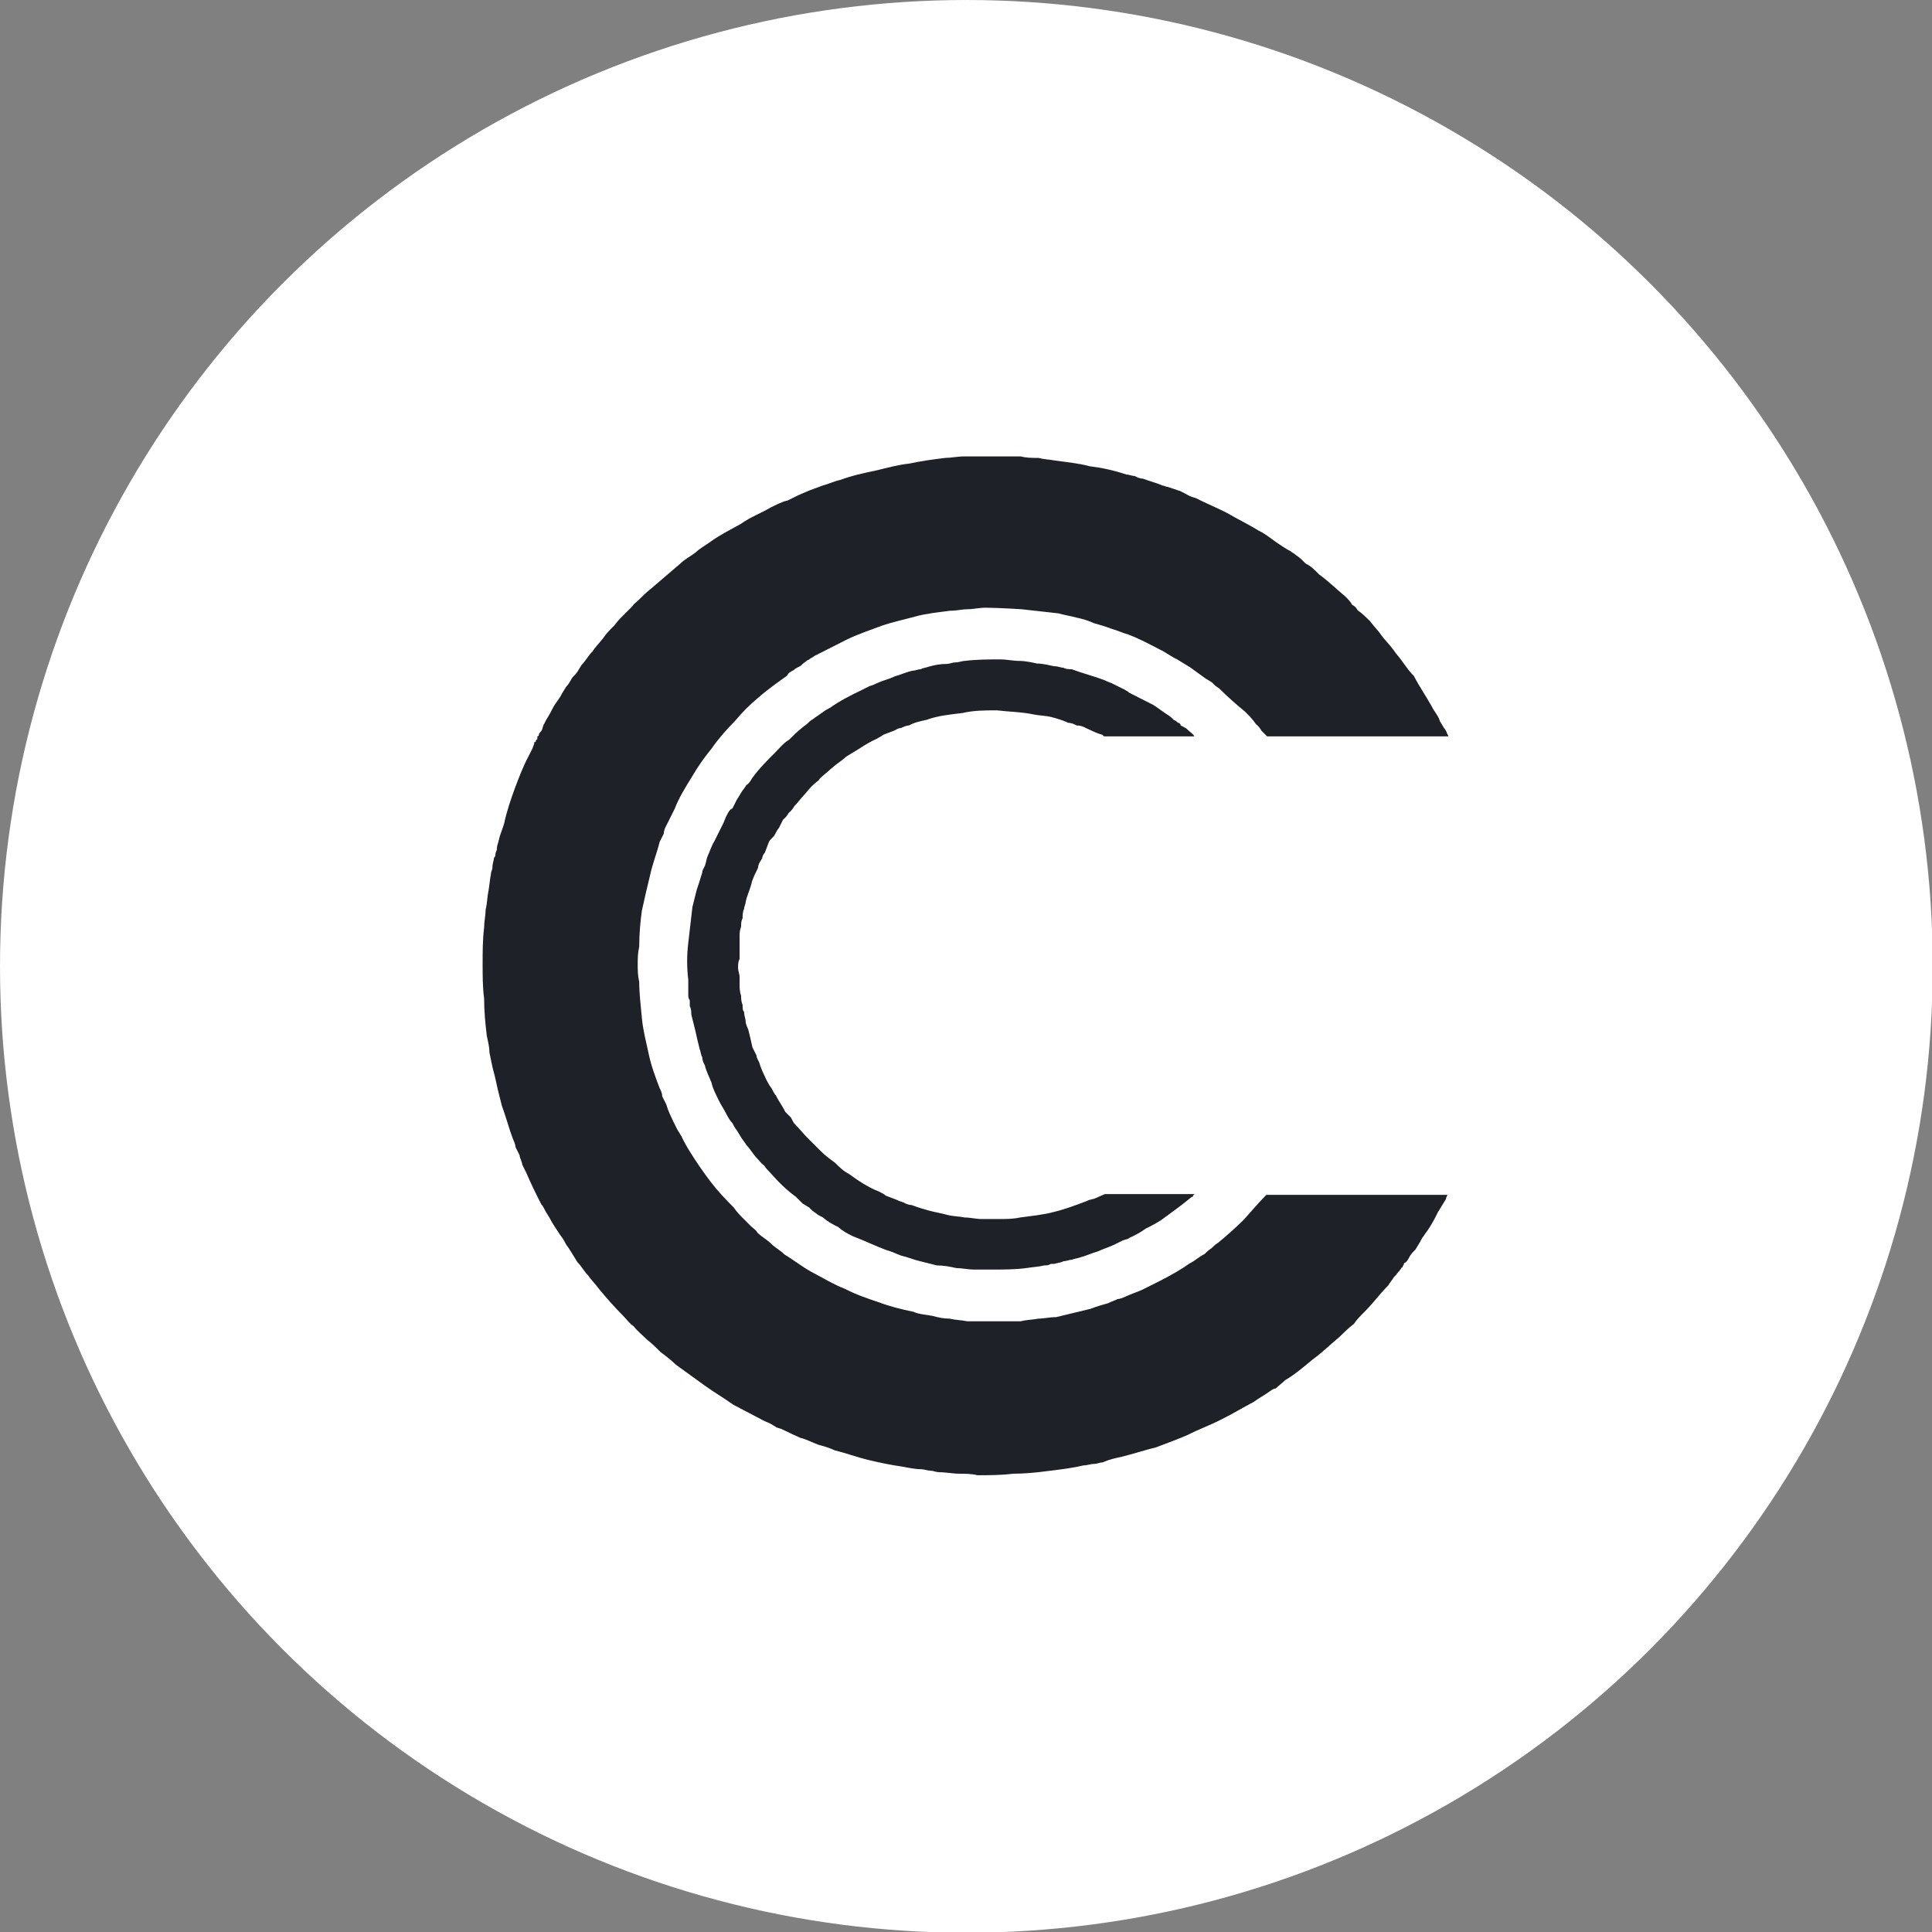 <?xml version="1.0" encoding="utf-8"?>
<!-- Generator: Adobe Illustrator 27.7.0, SVG Export Plug-In . SVG Version: 6.00 Build 0)  -->
<svg version="1.1" id="Layer_1" xmlns="http://www.w3.org/2000/svg" xmlns:xlink="http://www.w3.org/1999/xlink" x="0px" y="0px"
	 viewBox="0 0 512 512" style="enable-background:new 0 0 512 512;" xml:space="preserve">
<rect x="0" y="0" width="512" height="512" fill="#808080" stroke="none"/>
<style type="text/css">
	.st0{fill:#FFFFFF;}
	.st1{fill:#1E2127;}
</style>
<g>
	<g transform="translate(0) scale(2.113)" xmlns:name="monogram_container_inversefill">
		<circle class="st0" cx="121.2" cy="121.2" r="121.2"/>
	</g>
	<g transform="translate(26.5 5.65)" xmlns:name="monogram_symbolfill">
		<path class="st1" d="M169.5,247.4v1.1c-0.4,0.7-0.4,1.5-0.4,2.2c0,1.1,0.4,1.8,0.4,2.5v2.5c0,0,0,1.5,0.4,2.5c0,0.7,0,1.5,0.4,2.5
			c0,0.7,0,1.5,0.4,1.8c0,1.1,0.4,1.8,0.4,2.5s0.4,1.5,0.7,2.2c0.4,1.5,0.7,2.9,1.1,4.7l1.1,2.2c0,0.7,0.4,1.1,0.7,1.8
			c0.4,1.5,1.1,2.9,1.8,4.4c0.4,0.7,0.7,1.5,1.5,2.5c0.4,0.7,0.7,1.5,1.1,1.8c0.7,1.5,1.8,2.9,2.5,4.4l1.5,1.5
			c0.4,0.7,0.7,1.5,1.1,1.8c1.1,1.1,2.2,2.5,3.3,3.6l3.3,3.3c1.5,1.5,2.5,2.2,4,3.3c1.1,1.1,2.2,2.2,3.6,2.9c2.5,1.8,5.1,3.6,8,4.7
			c0.7,0.4,1.5,0.7,1.8,1.1c1.1,0.4,1.8,0.7,2.9,1.1c0.7,0.4,1.1,0.4,1.8,0.7c0.7,0.4,1.5,0.7,2.2,0.7c1.8,0.7,3.3,1.1,4.7,1.5
			c1.5,0.4,3.3,0.7,4.7,1.1c1.5,0.4,3.3,0.4,4.7,0.7c1.5,0,2.9,0.4,4.4,0.4h5.1c1.5,0,3.3,0,5.1-0.4c2.9-0.4,6.2-0.7,9.1-1.5
			c2.9-0.7,5.8-1.8,8.7-2.9c0.7-0.4,1.5-0.4,2.2-0.7s1.5-0.7,2.5-1.1h24c-0.4,0-0.7,0.4-0.7,0.7c-0.4,0-0.7,0.4-1.1,0.7
			c-2.2,1.8-4.7,3.6-7.3,5.5c-1.1,0.7-2.5,1.5-4,2.2c-1.5,1.1-2.9,1.8-4.4,2.5c-0.4,0.4-1.1,0.4-1.8,0.7l-2.2,1.1
			c-1.5,0.7-2.9,1.1-4.4,1.8c-1.5,0.4-2.9,1.1-4.4,1.5c-1.1,0.4-1.8,0.4-2.5,0.7c-0.7,0-1.5,0.4-2.2,0.4c-0.7,0.4-1.5,0.4-2.5,0.7
			H252c-0.7,0.4-1.1,0.4-1.8,0.4c-1.5,0.4-2.9,0.4-4.7,0.7c-2.9,0.4-6.2,0.4-9.5,0.4h-2.2h-2.2c-1.5,0-3.3-0.4-4.7-0.4
			c-1.8-0.4-3.3-0.7-5.1-0.7l-4.4-1.1c-1.8-0.4-3.3-1.1-5.1-1.5c-1.1-0.4-2.5-1.1-4-1.5c-2.9-1.1-5.8-2.5-8.7-3.6
			c-1.5-0.7-2.9-1.5-4-2.5c-1.5-0.7-2.9-1.5-4-2.5c-0.7-0.4-1.5-0.7-1.8-1.1c-0.7-0.4-1.5-1.1-1.8-1.5c-0.7-0.4-1.1-0.7-1.8-1.1
			l-1.8-1.8c-2.5-1.8-4.7-4-6.9-6.5c-0.4-0.4-1.1-1.1-1.5-1.8c-0.7-0.4-1.1-1.1-1.8-1.8c-1.1-1.1-1.8-2.5-2.9-3.6
			c-0.4-0.7-1.1-1.5-1.5-2.2s-0.7-1.1-1.1-1.8c-0.4-0.4-0.7-1.1-1.1-1.8c-0.7-0.7-1.1-1.5-1.5-2.2c-0.7-1.5-1.5-2.5-2.2-4
			s-1.5-2.9-1.8-4.4c-0.7-1.8-1.5-3.3-1.8-4.7c-0.4-0.7-0.7-1.5-0.7-2.2c-0.4-0.7-0.4-1.5-0.7-2.2c-0.4-1.5-0.7-2.9-1.1-4.7
			l-1.1-4.4c0-0.7,0-1.5-0.4-2.2v-1.5c0,0-0.4-0.7-0.4-1.1v-2.2V254c-0.4-3.3-0.4-6.5,0-9.8s0.7-6.2,1.1-9.5l1.1-4.4
			c0,0,1.1-3.3,1.5-4.7c0-0.7,0.4-1.1,0.7-1.8c0.4-1.1,0.4-1.8,0.7-2.5c0.7-1.5,1.1-2.9,1.8-4l2.2-4.4c0.4-0.7,0.7-1.8,1.1-2.5
			c0.4-0.7,0.7-1.5,1.5-1.8l1.1-2.2c0,0,0.7-1.1,1.1-1.8c0.4-0.7,1.1-1.5,1.5-2.2c0.7-0.4,1.1-1.1,1.5-1.8c1.8-2.5,4-4.7,6.2-6.9
			c1.1-1.1,2.2-2.5,3.6-3.3c1.1-1.1,2.2-2.2,3.6-3.3c0.4-0.4,1.1-0.7,1.8-1.5c0.4-0.4,1.1-0.7,1.5-1.1c0.7-0.4,1.5-1.1,2.2-1.5
			c0.4-0.4,1.1-0.7,1.8-1.1c2.5-1.8,5.5-3.3,8.4-4.7l2.2-1.1c0.4,0,1.1-0.4,1.8-0.7c1.5-0.7,3.3-1.1,4.7-1.8
			c1.5-0.4,2.9-1.1,4.7-1.5c0.7,0,1.5-0.4,2.2-0.4c0.7-0.4,1.5-0.4,2.2-0.7c1.5-0.4,2.9-0.7,4.7-0.7c0.7,0,1.5-0.4,2.2-0.4
			c1.1,0,1.8-0.4,2.5-0.4c3.3-0.4,6.2-0.4,9.5-0.4c1.8,0,3.3,0.4,5.1,0.4c1.5,0,3.3,0.4,4.7,0.7c1.5,0,2.9,0.4,4.4,0.7
			c1.1,0,1.8,0.4,2.5,0.4c0.7,0.4,1.5,0.4,2.2,0.4c2.9,1.1,5.8,1.8,8.7,2.9c0.7,0.4,1.8,0.7,2.5,1.1l2.2,1.1c0,0,1.5,0.7,1.8,1.1
			l6.5,3.3c1.1,0.7,2.5,1.8,3.6,2.5c0.7,0.4,1.5,1.1,1.8,1.5c0.4,0,0.7,0.4,1.1,0.7c0.4,0,0.7,0.4,0.7,0.7c0.7,0.4,1.5,0.7,1.8,1.1
			c0.7,0.7,1.5,1.1,1.8,1.8h-23.6c-0.4,0-0.4,0-0.7-0.4c-1.5-0.4-2.9-1.1-4.4-1.8c-0.7-0.4-1.5-0.7-2.5-0.7
			c-0.7-0.4-1.5-0.7-2.2-0.7c-1.5-0.7-2.9-1.1-4.4-1.5s-3.3-0.4-4.7-0.7c-3.3-0.7-6.5-0.7-9.8-1.1c-2.9,0-6.2,0-9.1,0.7
			c-3.3,0.4-6.5,0.7-9.5,1.8c-1.8,0.4-3.3,0.7-4.7,1.5c-0.7,0-1.5,0.4-2.2,0.7c-0.7,0-1.1,0.4-1.8,0.7c-1.1,0.4-1.8,0.7-2.9,1.1
			c-0.4,0.4-1.1,0.7-1.8,1.1c-1.5,0.7-2.9,1.5-4.4,2.5c-1.1,0.7-2.5,1.5-3.6,2.2c-1.1,1.1-2.5,1.8-3.6,2.9c-0.7,0.4-1.1,1.1-1.8,1.5
			c-0.7,0.7-1.5,1.1-1.8,1.8c-1.5,1.1-2.5,2.2-3.6,3.6c-1.1,1.1-1.8,2.2-2.9,3.3c-0.4,0.7-0.7,1.1-1.5,1.8c-0.4,0.7-0.7,1.1-1.5,1.8
			l-1.1,2.2c-0.4,0.4-0.7,1.1-1.1,1.8c-0.4,0.7-1.1,1.1-1.5,1.8c-0.4,1.1-0.7,1.8-1.1,2.9c-0.4,0.4-0.7,1.1-0.7,1.5
			c-0.4,0.7-1.1,1.5-1.1,2.5c-0.7,1.5-1.5,2.9-1.8,4.4c-0.4,1.5-1.1,2.9-1.5,4.7c0,0.7-0.4,1.1-0.4,1.8c-0.4,0.7-0.4,1.8-0.4,2.5
			c-0.4,0.7-0.4,1.5-0.4,2.2c-0.4,1.1-0.4,1.8-0.4,2.5C169.5,244.2,169.5,246,169.5,247.4L169.5,247.4z M309.1,311h48
			c0,0-0.4,0.7-0.4,1.1c-0.7,1.1-1.5,2.5-2.2,3.6c-0.7,1.5-1.5,2.9-2.2,4c-0.4,0.7-1.1,1.5-1.5,2.2c-0.4,0.4-0.7,1.1-1.1,1.8
			c-0.4,0.7-0.7,1.1-1.1,1.8c-0.7,0.7-1.1,1.1-1.5,1.8s-0.7,1.5-1.5,1.8c0,0.4-0.4,0.7-0.4,1.1c-0.4,0-0.4,0.4-0.4,0.4l-0.4,0.4
			c0,0.4-0.4,0.4-0.4,0.4c0,0.4-0.4,0.4-0.4,0.7l-0.7,0.7c-0.4,0.7-1.1,1.5-1.5,2.2c-2.2,2.2-4,4.7-6.2,6.9
			c-1.1,1.1-2.2,2.2-2.9,3.3c-1.5,1.1-2.5,2.2-4,3.6c-2.2,1.8-4.4,4-6.9,5.8c-2.2,1.8-4.7,4-7.3,5.5c-0.7,0.7-1.8,1.5-2.5,2.2
			c-0.4,0-1.1,0.4-1.5,0.7c-1.5,1.1-2.9,1.8-4.4,2.9c-2.9,1.5-5.8,3.3-8.7,4.7c-2.9,1.5-5.8,2.5-8.7,4c-2.5,1.1-5.5,2.2-8.4,3.3
			c-2.9,0.7-6.2,1.8-9.1,2.5c-1.8,0.4-3.3,0.7-5.1,1.5c-0.7,0-1.5,0.4-2.2,0.4c-1.1,0-1.8,0.4-2.9,0.4c-2.9,0.7-6.2,1.1-9.5,1.5
			c-2.9,0.4-6.2,0.7-9.1,0.7c-3.3,0.4-6.2,0.4-9.5,0.4c-1.5-0.4-3.3-0.4-4.7-0.4c-1.8,0-3.6-0.4-5.5-0.4c-0.7,0-1.5-0.4-2.2-0.4
			s-1.8-0.4-2.5-0.4c-1.8,0-3.3-0.4-5.1-0.7c-2.9-0.4-6.2-1.1-9.1-1.8s-5.8-1.8-8.7-2.5c-1.5-0.7-2.9-1.1-4.4-1.5
			c-1.8-0.7-3.3-1.5-4.7-1.8c-1.5-0.7-3.3-1.5-4.7-2.2c-0.7-0.4-1.5-0.4-1.8-0.7c-1.1-0.7-1.8-1.1-2.9-1.5c-2.9-1.5-5.5-2.9-8.4-4.4
			c-2.5-1.8-5.1-3.3-7.6-5.1l-7.6-5.5c-1.1-1.1-2.5-2.2-4-3.3c-1.1-1.1-2.2-2.2-3.6-3.3c-1.1-1.1-2.5-2.2-3.6-3.6
			c-1.1-0.7-1.8-1.8-2.9-2.9c-2.2-2.2-4.4-4.7-6.2-6.9c-1.1-1.5-2.2-2.5-2.9-3.6c-1.1-1.1-1.8-2.5-2.9-3.6c-0.7-1.1-1.5-2.5-2.5-4
			c-0.4-0.4-0.7-1.1-1.1-1.8c-0.4-0.7-1.1-1.5-1.5-2.2c-0.7-1.1-1.5-2.2-2.2-3.6c-0.4-0.7-0.7-1.1-1.1-1.8c-0.4-0.7-0.7-1.5-1.1-1.8
			c-1.5-2.9-2.9-5.8-4-8.4l-1.1-2.2c0-0.7-0.7-1.8-0.7-2.5l-1.1-2.2c0-0.7-0.4-1.5-0.7-2.2c-1.1-2.9-1.8-5.8-2.9-8.7l-1.1-4.4
			c-0.4-1.8-0.7-3.3-1.1-4.7s-0.7-3.3-1.1-5.1c0-1.5-0.4-2.9-0.7-4.4c-0.4-3.3-0.7-6.5-0.7-9.8c-0.4-2.9-0.4-6.2-0.4-9.1
			c0-3.3,0-6.5,0.4-9.8c0-1.5,0.4-3.3,0.4-4.7c0.4-1.5,0.4-3.3,0.7-4.7s0.4-3.3,0.7-4.7c0-0.7,0.4-1.1,0.4-1.8
			c0-1.1,0.4-1.8,0.4-2.5c0.4-0.4,0.4-0.7,0.4-1.1s0.4-0.7,0.4-1.5s0.4-1.5,0.4-1.8c0.4-1.8,1.1-3.3,1.5-4.7
			c0.7-3.3,1.8-6.5,2.9-9.5c1.1-2.9,2.2-5.8,3.6-8.4l1.1-2.2c0-0.4,0.4-0.7,0.4-1.5c0.4,0,0.4,0,0.4-0.4l0.4-0.4v-0.7
			c0,0,0.4,0,0.4-0.4s0.4-0.7,0.7-1.1c0.4-0.7,0.4-1.5,0.7-1.8c0.7-1.5,1.5-2.5,2.2-4s1.8-2.5,2.5-4c0.4-0.7,0.7-1.1,1.1-1.8
			c0.7-0.7,1.1-1.5,1.5-2.2s1.1-1.1,1.5-1.8s0.7-1.1,1.1-1.8c1.1-1.1,1.8-2.5,2.9-3.6c0.7-1.1,1.8-2.2,2.9-3.6
			c0.7-1.1,1.8-2.2,2.9-3.3c1.1-1.5,2.2-2.5,3.3-3.6l1.5-1.5c0.4-0.7,1.1-1.1,1.5-1.5c1.1-1.1,2.2-2.2,3.6-3.3l7.6-6.5
			c1.1-1.1,2.5-1.8,4-2.9c1.1-1.1,2.5-1.8,4-2.9c2.5-1.8,5.5-3.3,8-4.7c2.5-1.8,5.5-2.9,8-4.4c1.5-0.7,2.9-1.5,4.4-1.8
			c1.5-0.7,2.9-1.5,4.7-2.2c1.5-0.7,2.9-1.1,4.7-1.8c1.5-0.4,2.9-1.1,4.7-1.5c2.9-1.1,6.2-1.8,9.5-2.5c2.9-0.7,5.8-1.5,8.7-1.8
			c3.3-0.7,6.2-1.1,9.5-1.5c1.5,0,3.3-0.4,5.1-0.4h4.7h5.1h5.1c1.5,0.4,2.9,0.4,4.7,0.4c1.5,0.4,2.9,0.4,4.4,0.7
			c2.9,0.4,6.2,0.7,9.1,1.5c3.3,0.4,6.5,1.1,9.8,2.2c0.7,0,1.5,0.4,2.2,0.4c0.7,0.4,1.5,0.7,2.2,0.7c1.8,0.7,3.6,1.1,5.1,1.8
			c0.4,0,1.1,0.4,1.5,0.4l3.3,1.1c1.5,0.7,2.5,1.5,4,1.8c2.9,1.5,5.5,2.5,8.4,4c2.5,1.5,5.5,2.9,8.4,4.7c1.5,0.7,2.9,1.8,4.4,2.9
			c1.1,0.7,2.5,1.8,4,2.5c0.4,0.4,1.1,0.7,1.5,1.1c1.1,0.7,1.8,1.5,2.5,2.2c1.5,0.7,2.5,1.8,3.6,2.9c2.5,1.8,4.7,4,6.9,5.8
			c0.7,0.7,1.5,1.5,1.8,2.2c0.7,0.4,1.1,0.7,1.5,1.5c1.1,0.7,2.2,1.8,3.3,2.9c1.1,1.5,2.2,2.5,2.9,3.6c1.1,1.5,2.2,2.5,3.3,4
			c0.7,1.1,1.8,2.2,2.5,3.3c1.1,1.5,1.8,2.5,2.9,3.6c1.5,2.9,3.3,5.5,4.7,8c0.7,1.5,1.8,2.5,2.2,4c0.4,0.7,0.7,1.1,1.1,1.8
			c0.4,0.4,0.4,0.7,0.7,1.1c0,0.4,0.4,0.7,0.4,1.1h-48l-1.5-1.5c-0.4-0.7-0.7-1.1-1.5-1.8c-0.7-1.1-1.8-2.2-2.9-3.3
			c-2.2-1.8-4.7-4-6.9-6.2c-0.7-0.4-1.1-0.7-1.8-1.5c-0.7-0.4-1.1-0.7-1.8-1.1c-1.5-1.1-2.5-1.8-4-2.9c-0.7-0.4-1.1-0.7-1.8-1.1
			c-0.7-0.4-1.1-0.7-1.8-1.1c-1.5-0.7-2.9-1.8-4.4-2.5c-2.9-1.5-5.5-2.9-8.4-4c-1.5-0.4-2.9-1.1-4.4-1.5c-1.8-0.7-3.3-1.1-4.7-1.5
			c-1.5-0.7-2.9-1.1-4.7-1.5c-1.5-0.4-3.3-0.7-4.7-1.1l-9.8-1.1c0,0-6.5-0.4-9.5-0.4c-1.8,0-3.3,0.4-4.7,0.4c-1.5,0-2.9,0.4-4.7,0.4
			c-2.9,0.4-6.2,0.7-9.1,1.5s-6.2,1.5-9.1,2.5c-2.9,1.1-6.2,2.2-9.1,3.6l-8.7,4.4c-0.4,0.4-0.7,0.4-1.1,0.7c0,0-0.4,0.4-0.7,0.4
			c-0.4,0.4-1.1,0.7-1.8,1.5c-0.7,0.4-1.5,0.7-1.8,1.1c-0.7,0.4-1.5,0.7-1.8,1.5c-2.5,1.8-5.1,3.6-7.6,5.8c-2.2,1.8-4.4,4-6.2,6.2
			c-2.2,2.2-4.4,4.7-6.2,7.3c-1.8,2.2-3.6,4.7-5.1,7.3c-1.8,2.9-3.6,5.8-4.7,8.7l-2.2,4.4c-0.4,0.7-0.7,1.5-0.7,2.2l-1.1,2.2
			c-0.7,2.9-1.8,5.5-2.5,8.7c-0.7,2.9-1.5,6.2-2.2,9.5c-0.4,2.9-0.7,6.2-0.7,9.5c-0.4,1.8-0.4,3.3-0.4,4.7c0,1.5,0,2.9,0.4,4.7
			c0,2.9,0.4,6.2,0.7,9.5s1.1,6.2,1.8,9.5s1.8,6.2,2.9,9.1c0.4,0.7,0.7,1.5,0.7,2.2l1.1,2.2c0.4,1.5,1.1,2.9,1.8,4.4l1.1,2.2
			c0,0,0.7,1.1,1.1,1.8c0.7,1.5,1.5,2.9,2.2,4c1.8,2.9,3.6,5.5,5.5,8s4,4.7,6.2,6.9c0.7,1.1,1.8,2.2,2.9,3.3l1.5,1.5
			c0.7,0.7,1.5,1.1,1.8,1.8c1.1,1.1,2.5,1.8,3.6,2.9s2.5,1.8,3.6,2.9c2.5,1.5,4.7,3.3,7.3,4.7c2.9,1.5,5.8,3.3,8.7,4.4
			c2.9,1.5,5.8,2.5,9.1,3.6c2.9,1.1,5.8,1.8,9.1,2.5c1.5,0.7,3.3,0.7,5.1,1.1c1.5,0.4,2.9,0.7,4.4,0.7c1.8,0.4,3.3,0.4,4.7,0.7h2.2
			h2.2h9.8c1.5-0.4,3.3-0.4,4.7-0.7c1.5,0,2.9-0.4,4.7-0.4c2.9-0.7,6.2-1.5,9.1-2.2c1.8-0.7,3.3-1.1,4.7-1.5
			c0.7-0.4,1.8-0.7,2.5-1.1c0.7,0,1.5-0.4,2.2-0.7c1.5-0.7,2.9-1.1,4.4-1.8l4.4-2.2c2.9-1.5,5.5-2.9,8-4.7c1.5-0.7,2.5-1.8,4-2.5
			c0.4-0.4,1.1-1.1,1.8-1.5c0.4-0.4,1.1-1.1,1.8-1.5c2.2-1.8,4.7-4,6.9-6.2C305.1,315.4,306.9,313.2,309.1,311L309.1,311z"/>
	</g>
</g>
</svg>
